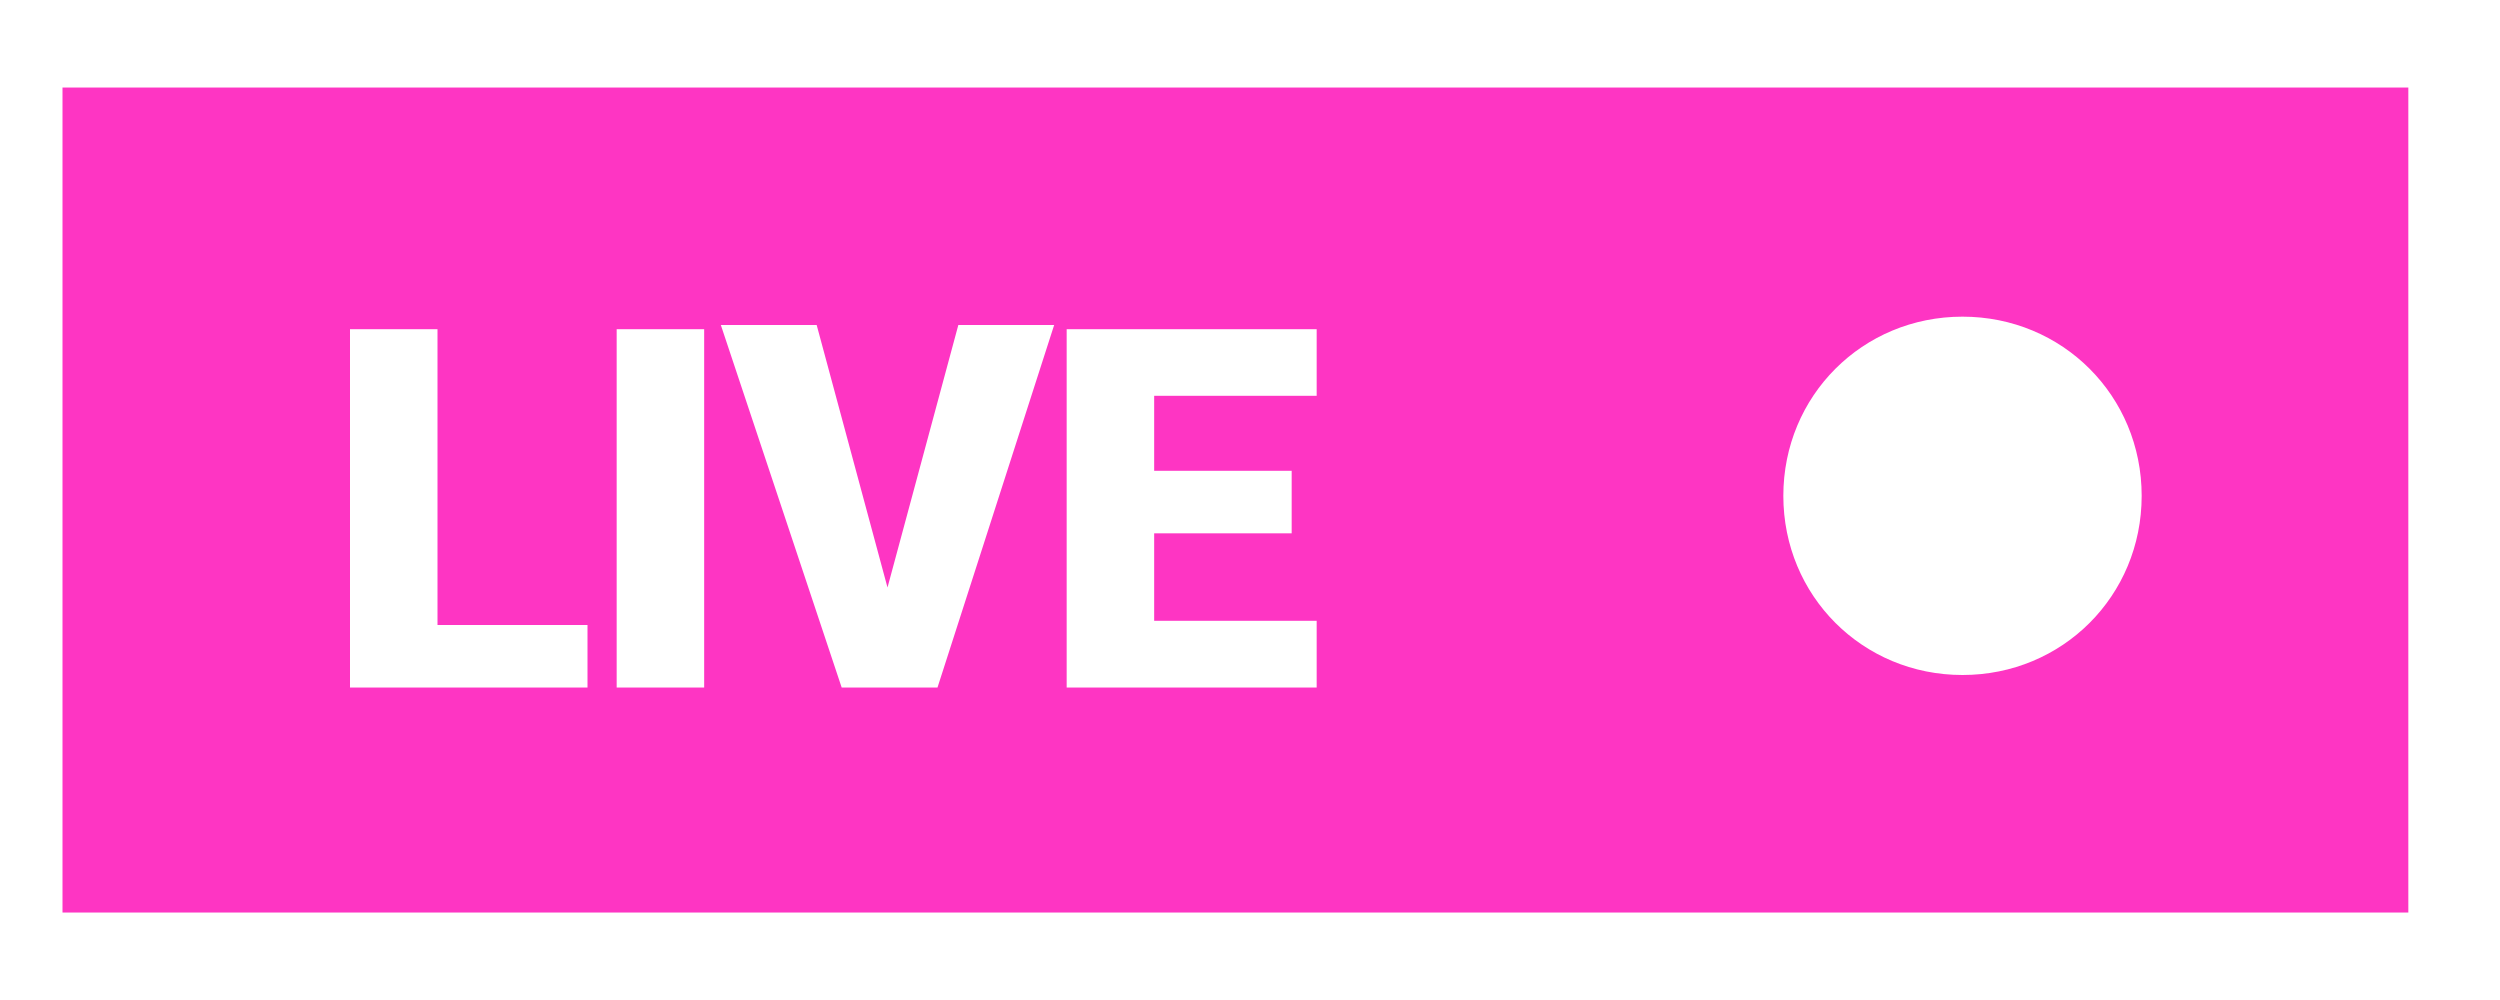 <svg enable-background="new 0 0 60 24" height="24" viewBox="0 0 60 24" width="60" xmlns="http://www.w3.org/2000/svg"><path d="m1.5 2.1v19.8h56.3v-19.8zm12.6 14.4h-5.7v-8.6h2.1v7.1h3.6zm2.8 0h-2.1v-8.6h2.1zm5.6 0h-2.3l-2.9-8.7h2.3l1.7 6.3 1.7-6.3h2.3zm9.1-7h-3.9v1.8h3.3v1.5h-3.3v2.1h3.9v1.6h-6v-8.6h6zm15.5 6.7c-2.4 0-4.3-1.9-4.3-4.3s1.9-4.3 4.3-4.3 4.3 1.9 4.3 4.3-1.9 4.3-4.3 4.3z" fill="#fe35c3"/></svg>